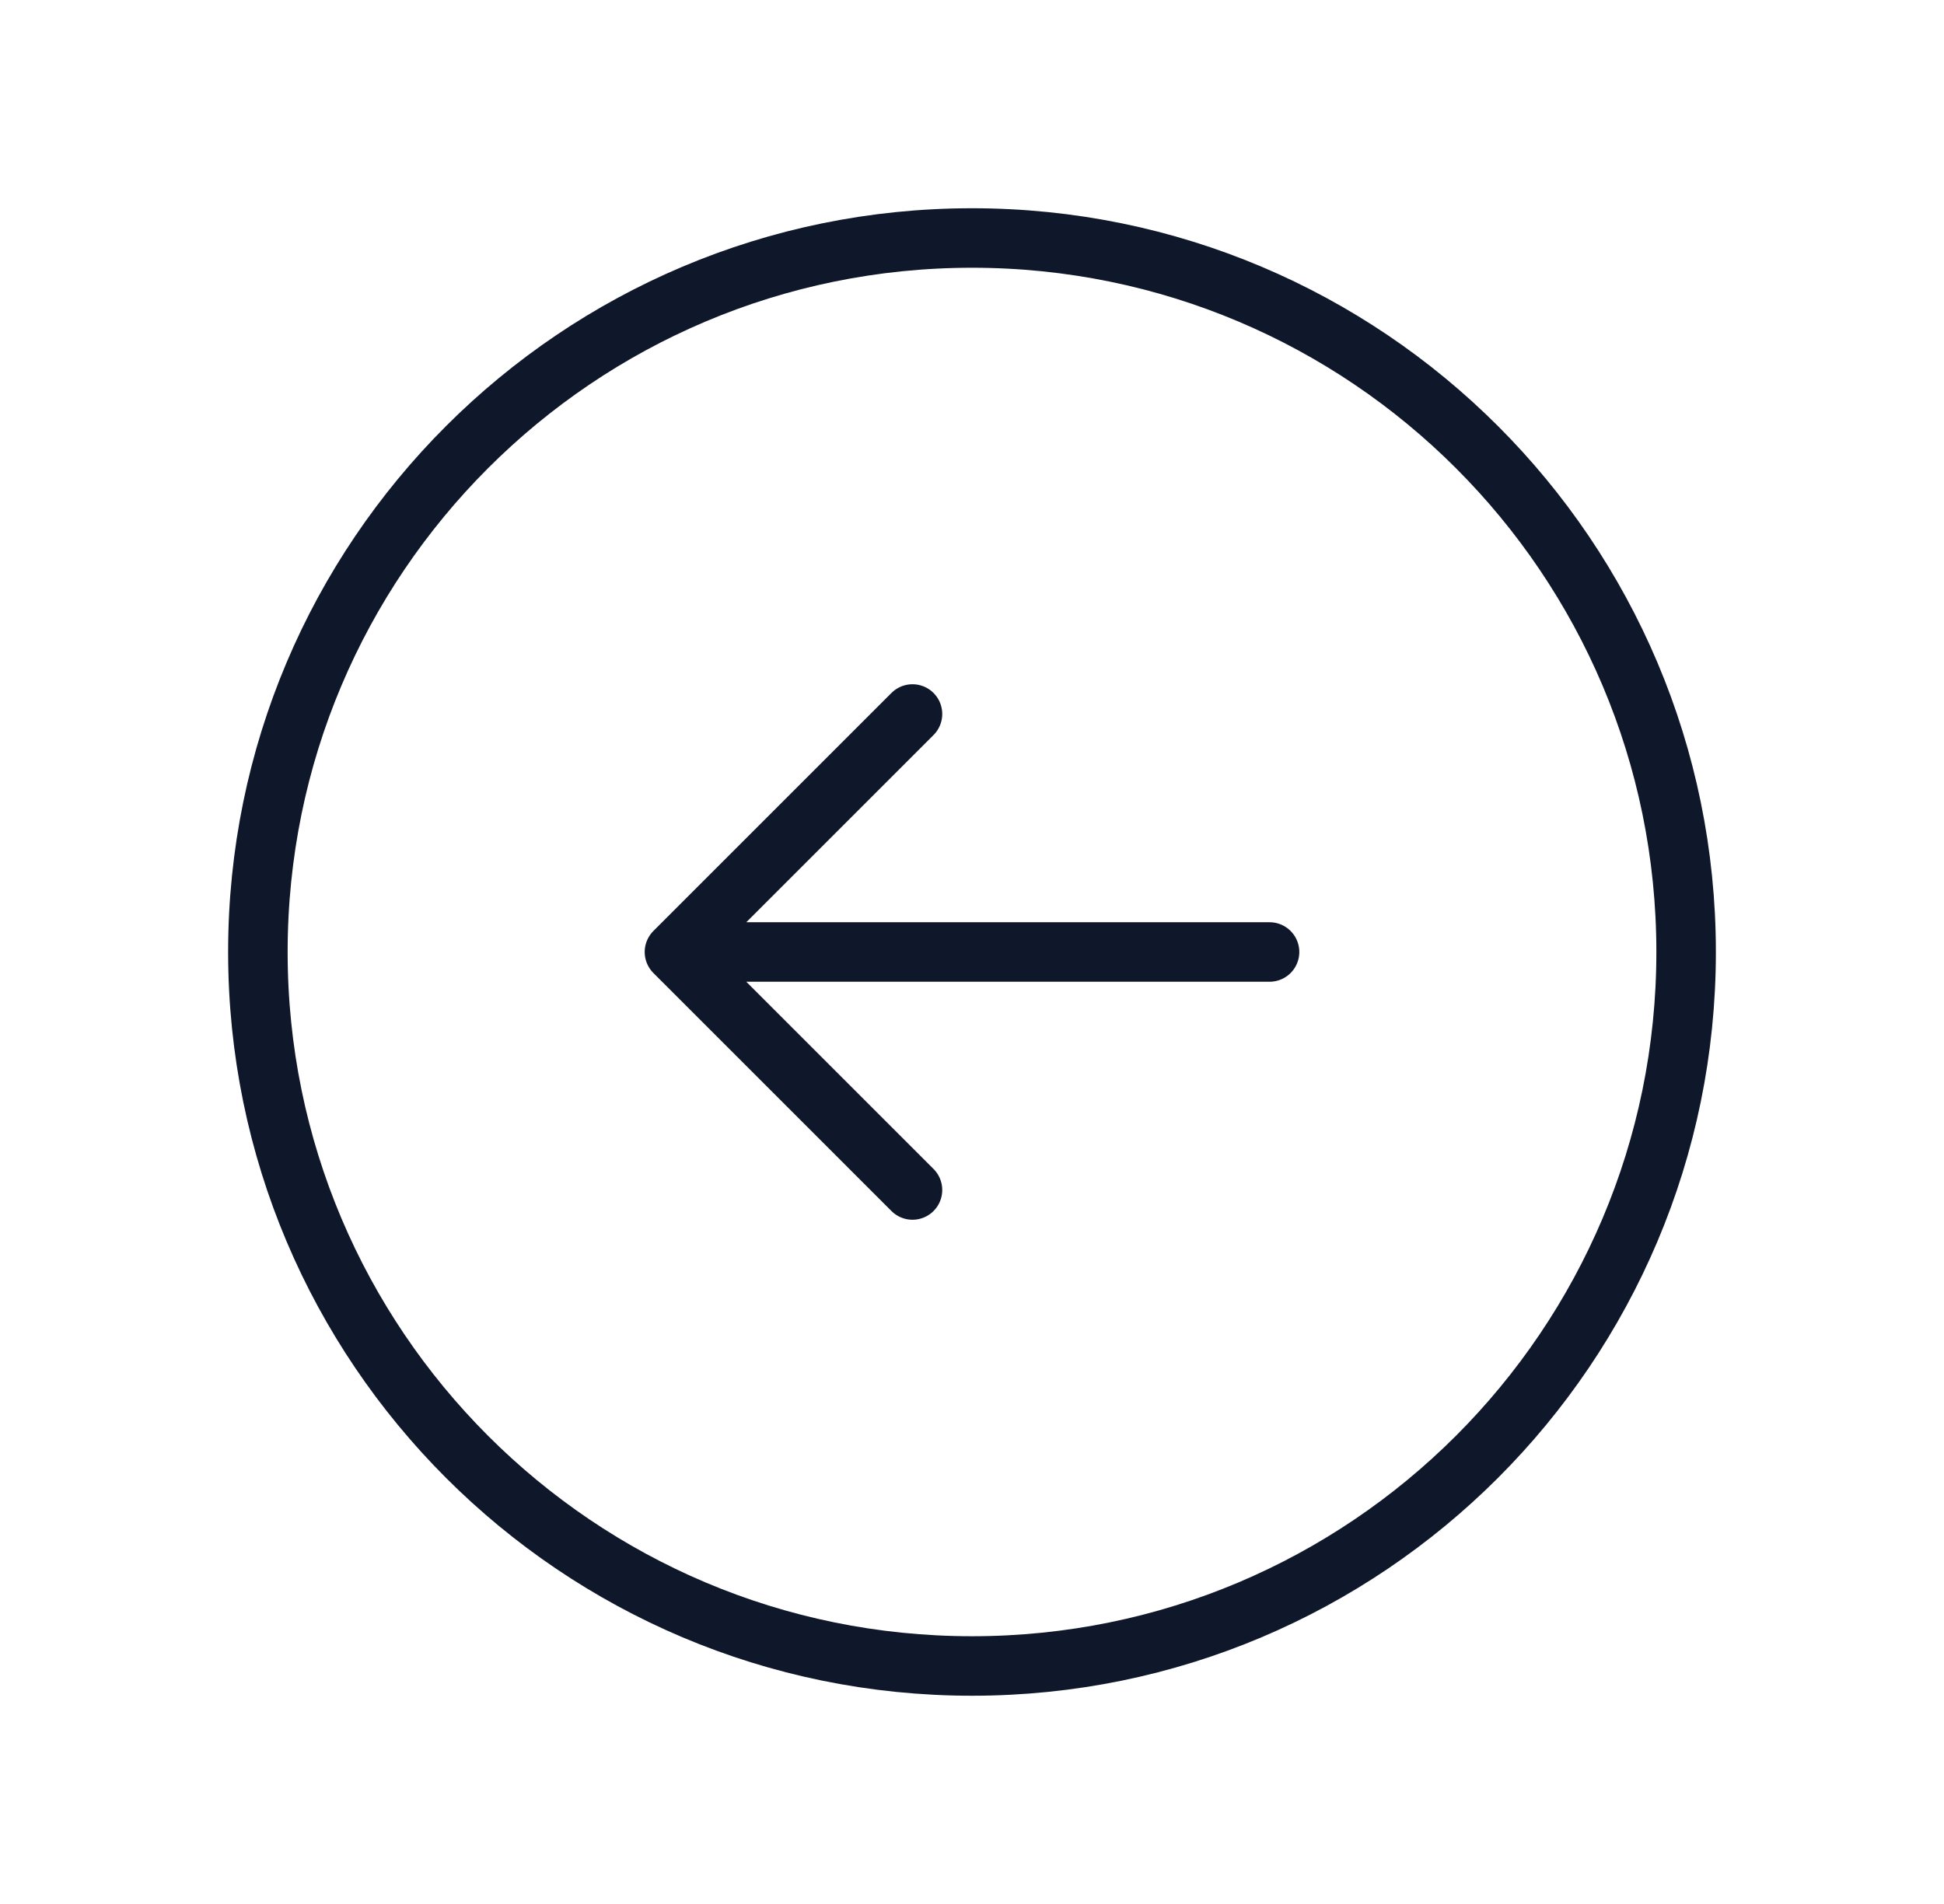 <svg width="49" height="48" viewBox="0 0 49 48" fill="none" xmlns="http://www.w3.org/2000/svg">
<path d="M23 18L17 24M17 24L23 30M17 24H32M42.5 24C42.5 33.941 34.441 42 24.5 42C14.559 42 6.5 33.941 6.5 24C6.5 14.059 14.559 6 24.5 6C34.441 6 42.5 14.059 42.5 24Z" stroke="#0F172A" stroke-width="1.5" stroke-linecap="round" stroke-linejoin="round"/>
</svg>
